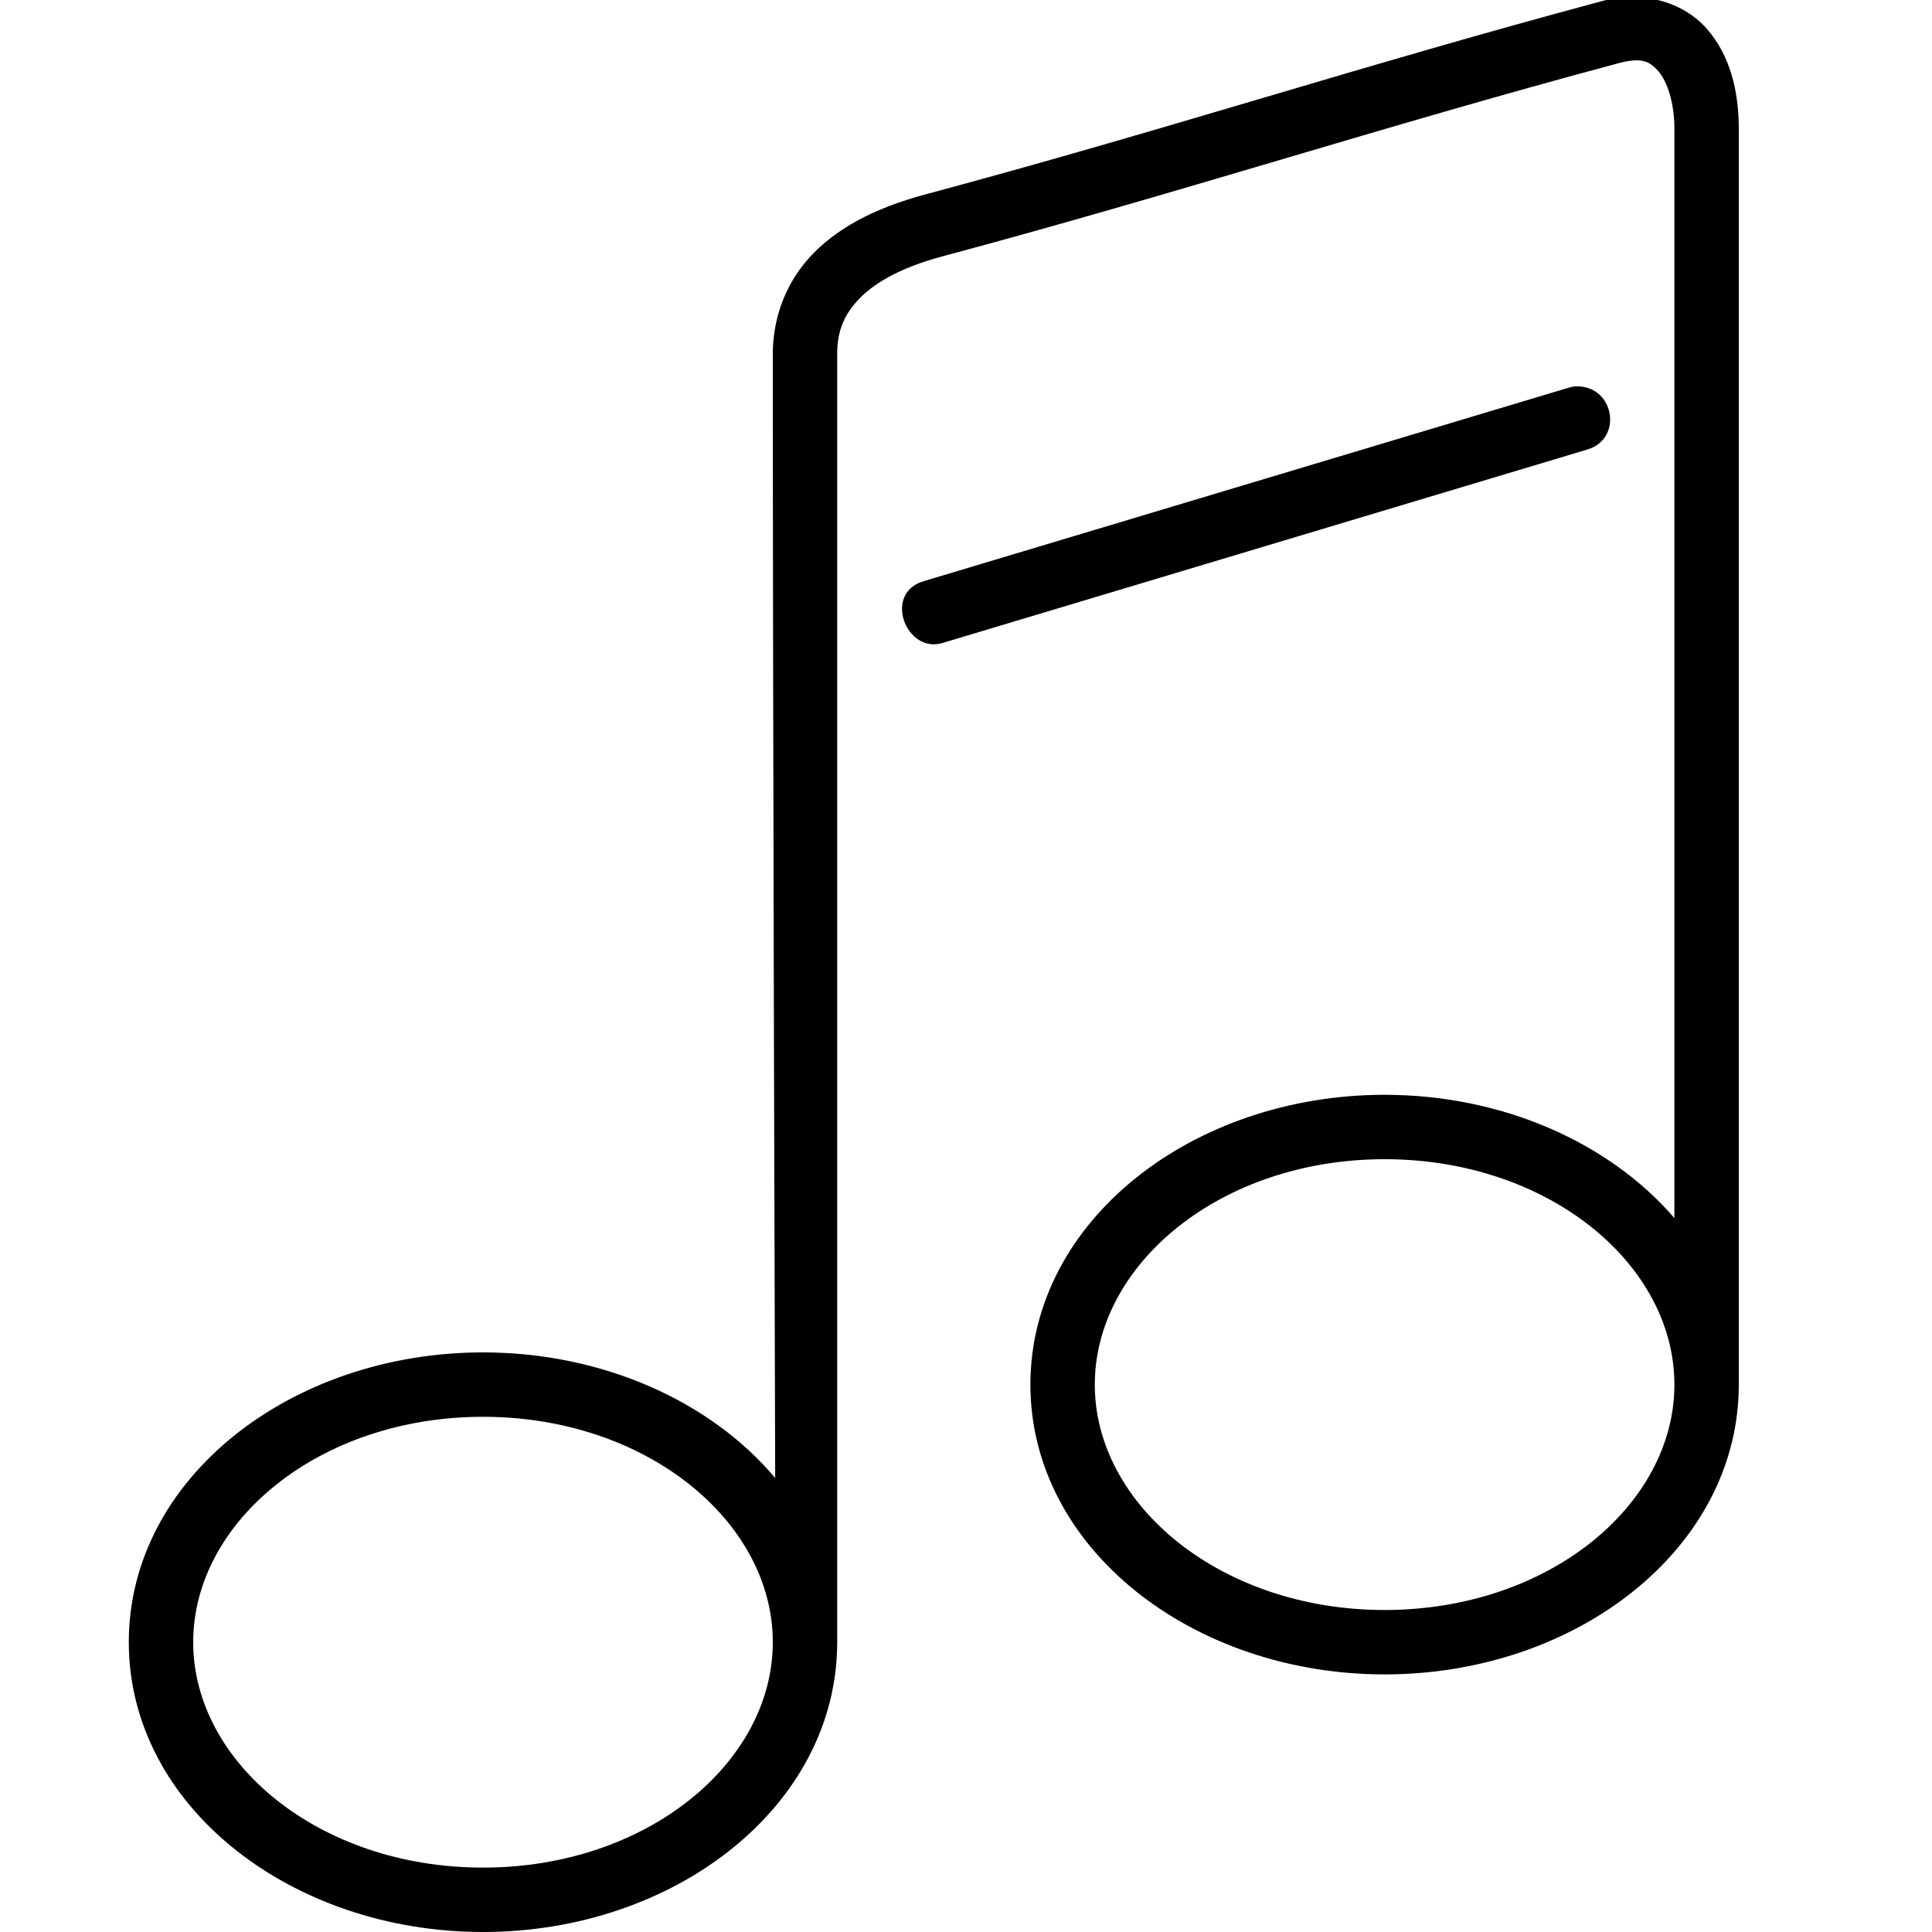 <?xml version="1.0" encoding="utf-8"?><!-- Uploaded to: SVG Repo, www.svgrepo.com, Generator: SVG Repo Mixer Tools -->
<svg fill="#000000" width="800px" height="800px" viewBox="0 0 30 30" xmlns="http://www.w3.org/2000/svg"><path d="M25.342-.047c-.154 0-.312.022-.47.065-3.748 1.004-6.784 2.004-10.5 3-.814.217-1.41.545-1.806.984-.396.44-.566.98-.566 1.498 0 5.66.033 16.168.037 17.45-1-1.19-2.68-1.95-4.537-1.95C4.522 21 2 22.953 2 25.5 2 28.047 4.522 30 7.5 30s5.5-1.953 5.5-4.5v-20c0-.317.08-.574.31-.826.227-.253.632-.508 1.32-.692 3.746-1.004 6.782-2.004 10.5-3 .363-.097.486-.03.62.123S26 1.583 26 2v16.914C24.995 17.747 23.337 17 21.5 17c-2.978 0-5.5 1.953-5.5 4.5 0 2.547 2.522 4.5 5.5 4.5s5.5-1.953 5.5-4.5V2c0-.583-.134-1.142-.5-1.557-.274-.31-.696-.49-1.158-.49zm-.854 6.045c-.045.002-.09.01-.133.023l-10 3c-.66.182-.28 1.148.29.96l10-3c.56-.162.427-.982-.157-.982zM21.5 18c2.545 0 4.5 1.63 4.5 3.5S24.045 25 21.5 25 17 23.37 17 21.5s1.955-3.5 4.5-3.5zm-14 4c2.545 0 4.5 1.63 4.5 3.5S10.045 29 7.5 29 3 27.37 3 25.5 4.955 22 7.5 22z"/></svg>